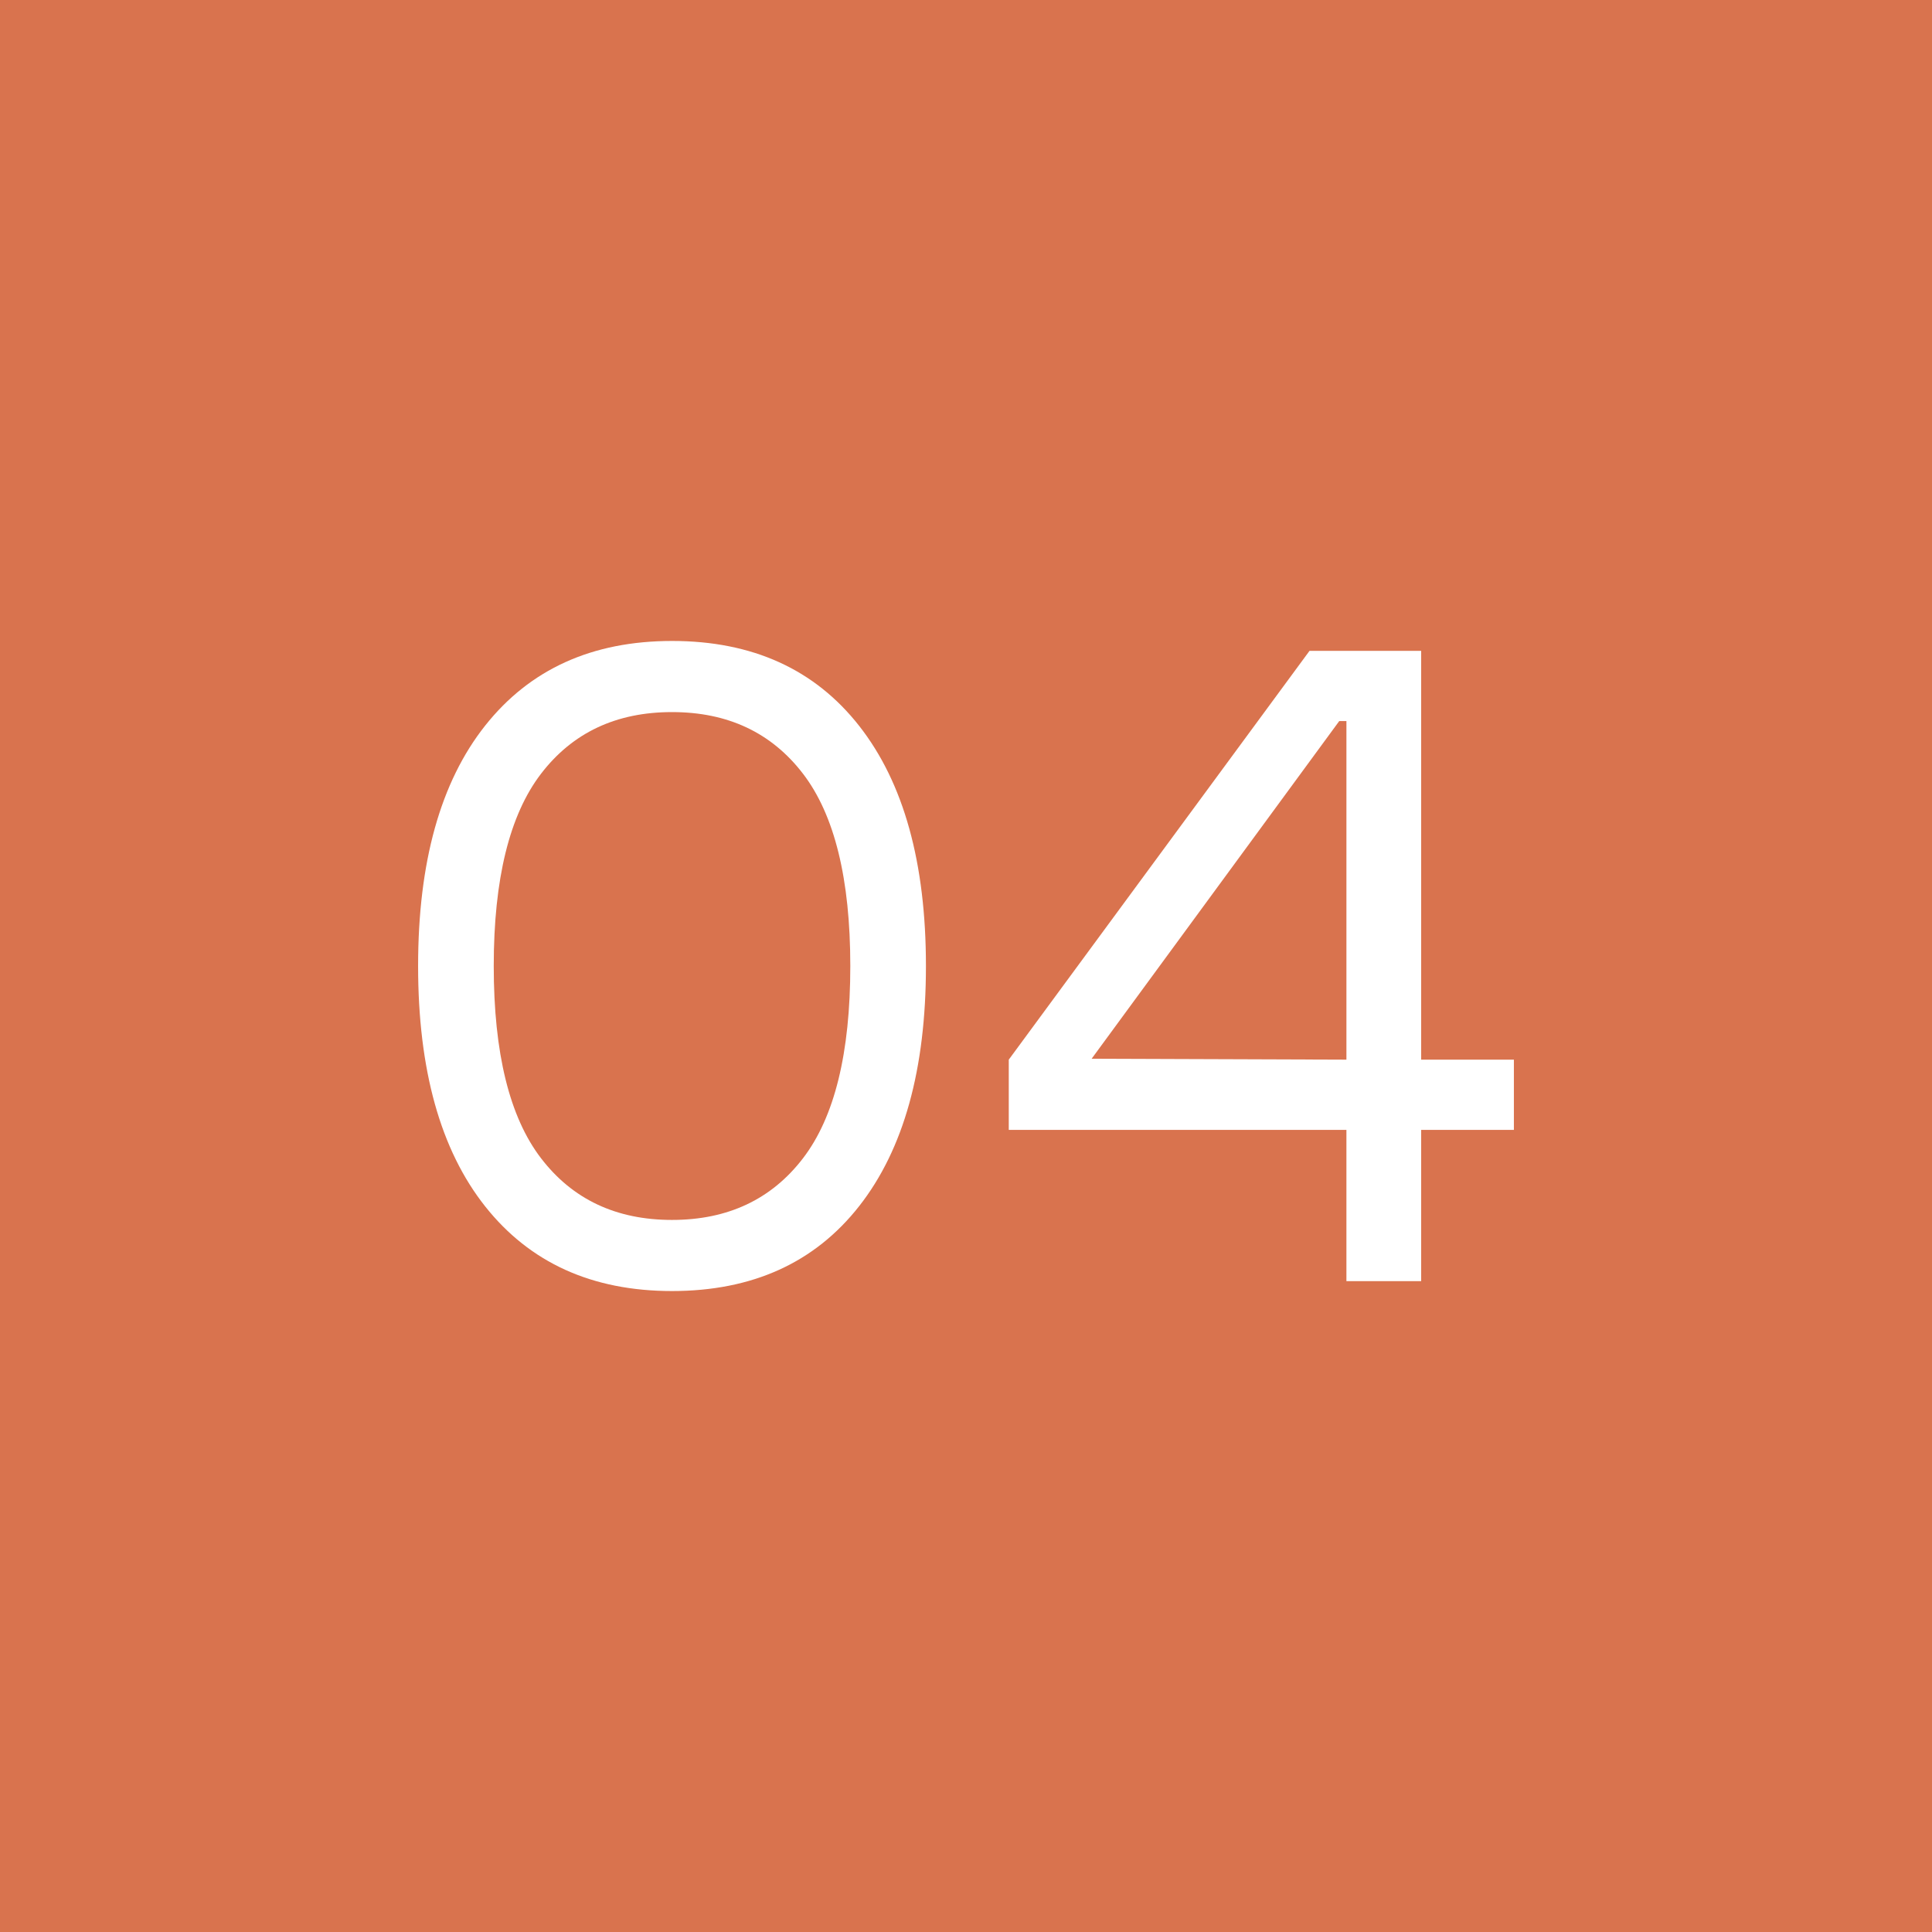 <?xml version="1.0" encoding="UTF-8"?> <!-- Creator: CorelDRAW 2019 (64-Bit) --> <svg xmlns="http://www.w3.org/2000/svg" xmlns:xlink="http://www.w3.org/1999/xlink" xmlns:xodm="http://www.corel.com/coreldraw/odm/2003" xml:space="preserve" width="11.377mm" height="11.377mm" style="shape-rendering:geometricPrecision; text-rendering:geometricPrecision; image-rendering:optimizeQuality; fill-rule:evenodd; clip-rule:evenodd" viewBox="0 0 3623.43 3623.43"> <defs> <style type="text/css"> <![CDATA[ .fil0 {fill:#D9734E} .fil1 {fill:white;fill-rule:nonzero} ]]> </style> </defs> <g id="Слой_x0020_1">  <rect class="fil0" width="3623.43" height="3623.43"></rect> <path class="fil1" d="M1260.35 1202.1c150.87,0 267.94,53.22 351.26,159.59 83.32,106.37 124.97,256.38 124.97,450.02 0,193.64 -41.66,343.65 -124.97,450.05 -83.32,106.37 -200.39,159.56 -351.26,159.56 -149.72,0 -266.51,-52.9 -350.4,-158.73 -83.86,-105.83 -125.8,-256.1 -125.8,-450.88 0,-194.75 41.94,-345.05 125.8,-450.88 83.89,-105.8 200.68,-158.73 350.4,-158.73zm-245.68 970.14c59.11,77.14 140.99,115.71 245.68,115.71 104.72,0 186.6,-38.57 245.71,-115.71 59.11,-77.11 88.67,-197.27 88.67,-360.53 0,-163.22 -29.56,-283.42 -88.67,-360.53 -59.11,-77.11 -140.99,-115.67 -245.71,-115.67 -104.69,0 -186.57,38.57 -245.68,115.67 -59.11,77.11 -88.67,197.3 -88.67,360.53 0,163.26 29.56,283.42 88.67,360.53z"></path> <path id="1" class="fil1" d="M2839.28 1987.36l0 131.69 -173.93 0 0 283.71 -140.17 0 0 -283.71 -633.25 0 0 -131.69 564.01 -766.66 209.41 0 0 766.66 173.93 0zm-791.98 -1.69l477.89 1.69 0 -634.97 -13.5 0 -464.39 633.28z"></path> </g> </svg> 